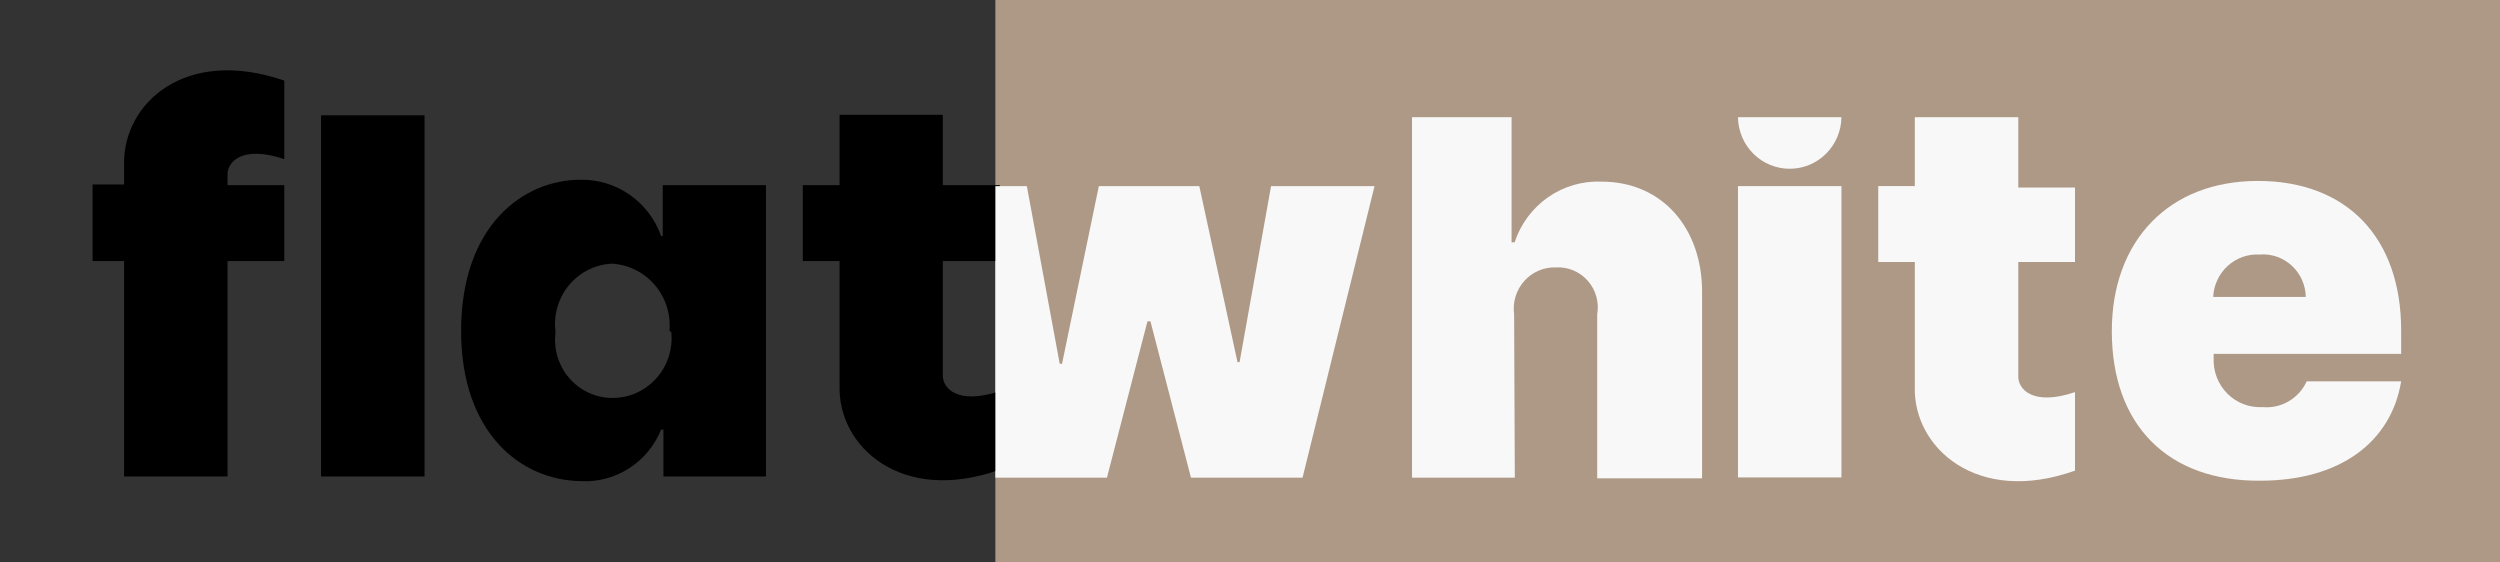 <svg width="160" height="36" viewBox="0 0 160 36" fill="none" xmlns="http://www.w3.org/2000/svg">
<rect x="0" y="0" width="160" height="36" fill="#333333" stroke="none"/>
<path d="M160 0H63.704V36H160V0Z" fill="#AD9986"/>
<path d="M63.985 16.709H60.341V24.059C60.341 24.839 61.274 25.934 63.985 25.034V30.059C57.674 32.309 53.615 28.559 53.733 24.689V16.709H51.378V11.849H53.733V7.349H60.341V11.849H63.985V16.709Z" fill="black"/>
<path d="M29.511 21.18C29.511 14.43 33.496 11.505 37.141 11.505C38.266 11.481 39.371 11.816 40.298 12.462C41.226 13.108 41.93 14.032 42.311 15.104H42.415V11.85H49.022V30.495H42.459V27.495H42.311C41.899 28.514 41.184 29.378 40.266 29.97C39.348 30.561 38.272 30.849 37.185 30.794C33.245 30.735 29.511 27.63 29.511 21.18ZM42.845 21.18C42.891 20.649 42.831 20.113 42.669 19.606C42.506 19.099 42.244 18.631 41.898 18.229C41.552 17.827 41.13 17.5 40.656 17.267C40.182 17.034 39.667 16.901 39.141 16.875C38.614 16.903 38.098 17.041 37.627 17.282C37.155 17.522 36.738 17.858 36.401 18.27C36.064 18.681 35.815 19.159 35.67 19.672C35.524 20.186 35.485 20.725 35.556 21.255C35.486 21.78 35.528 22.315 35.679 22.823C35.831 23.331 36.087 23.801 36.433 24.2C36.778 24.599 37.203 24.919 37.681 25.138C38.158 25.357 38.676 25.47 39.2 25.47C39.729 25.47 40.252 25.358 40.736 25.141C41.219 24.924 41.653 24.607 42.008 24.209C42.362 23.812 42.631 23.344 42.795 22.835C42.96 22.326 43.017 21.787 42.963 21.255L42.845 21.18Z" fill="black"/>
<path d="M18.193 11.85H14.563V11.145C14.563 10.38 15.482 9.27 18.193 10.185V5.16C11.852 2.97 7.896 6.615 7.941 10.47V11.805H5.926V16.71H7.941V30.495H14.563V16.71H18.193V11.85Z" fill="black"/>
<path d="M27.17 7.38H20.548V30.495H27.17V7.38Z" fill="black"/>
<path d="M63.704 11.911H65.718L67.822 23.281H67.97L70.326 11.911H76.755L79.2 23.176H79.333L81.348 11.911H87.97L83.363 30.571H76.222L73.629 20.566H73.437L70.844 30.571H63.704V11.911Z" fill="#F8F8F8"/>
<path d="M96.948 30.57H90.37V7.5H96.741V15.51H96.933C97.319 14.337 98.071 13.324 99.076 12.623C100.081 11.922 101.284 11.572 102.504 11.625C106.4 11.625 108.948 14.625 108.933 18.705V30.615H102.222V20.115C102.287 19.735 102.267 19.344 102.163 18.973C102.058 18.602 101.872 18.259 101.619 17.971C101.365 17.682 101.051 17.456 100.699 17.307C100.347 17.159 99.966 17.093 99.585 17.115C99.205 17.1 98.825 17.171 98.474 17.32C98.123 17.47 97.809 17.696 97.553 17.982C97.298 18.268 97.107 18.607 96.995 18.976C96.882 19.344 96.852 19.733 96.904 20.115L96.948 30.57Z" fill="#F8F8F8"/>
<path d="M135.156 21.195C135.156 15.405 138.8 11.58 144.504 11.58C150.207 11.58 153.674 15.21 153.674 21.149V22.649H141.674V22.95C141.659 23.366 141.73 23.782 141.882 24.17C142.035 24.557 142.266 24.909 142.56 25.201C142.854 25.493 143.205 25.72 143.591 25.867C143.977 26.014 144.388 26.078 144.8 26.055C145.382 26.109 145.967 25.98 146.474 25.684C146.98 25.389 147.384 24.942 147.63 24.404H153.674C153.037 28.29 149.763 30.765 144.652 30.765C138.756 30.809 135.156 27.224 135.156 21.195ZM147.57 19.005C147.564 18.625 147.48 18.252 147.325 17.907C147.17 17.561 146.947 17.252 146.669 16.998C146.392 16.743 146.065 16.549 145.711 16.427C145.356 16.306 144.981 16.259 144.607 16.29C144.236 16.269 143.865 16.324 143.515 16.449C143.165 16.575 142.843 16.77 142.568 17.022C142.292 17.275 142.069 17.58 141.91 17.92C141.752 18.26 141.661 18.629 141.644 19.005H147.57Z" fill="#F8F8F8"/>
<path d="M117.852 11.911H111.23V30.556H117.852V11.911Z" fill="#F8F8F8"/>
<path d="M114.548 10.8C115.417 10.8 116.25 10.454 116.869 9.836C117.487 9.219 117.84 8.379 117.852 7.5H111.23C111.241 8.382 111.597 9.223 112.218 9.842C112.84 10.46 113.677 10.804 114.548 10.8Z" fill="#F8F8F8"/>
<path d="M132.8 16.77H129.17V24.12C129.17 24.9 130.104 26.01 132.8 25.095V30.12C126.504 32.37 122.43 28.62 122.548 24.75V16.77H120.208V11.91H122.548V7.5H129.17V12H132.8V16.77Z" fill="#F8F8F8"/>
</svg>

